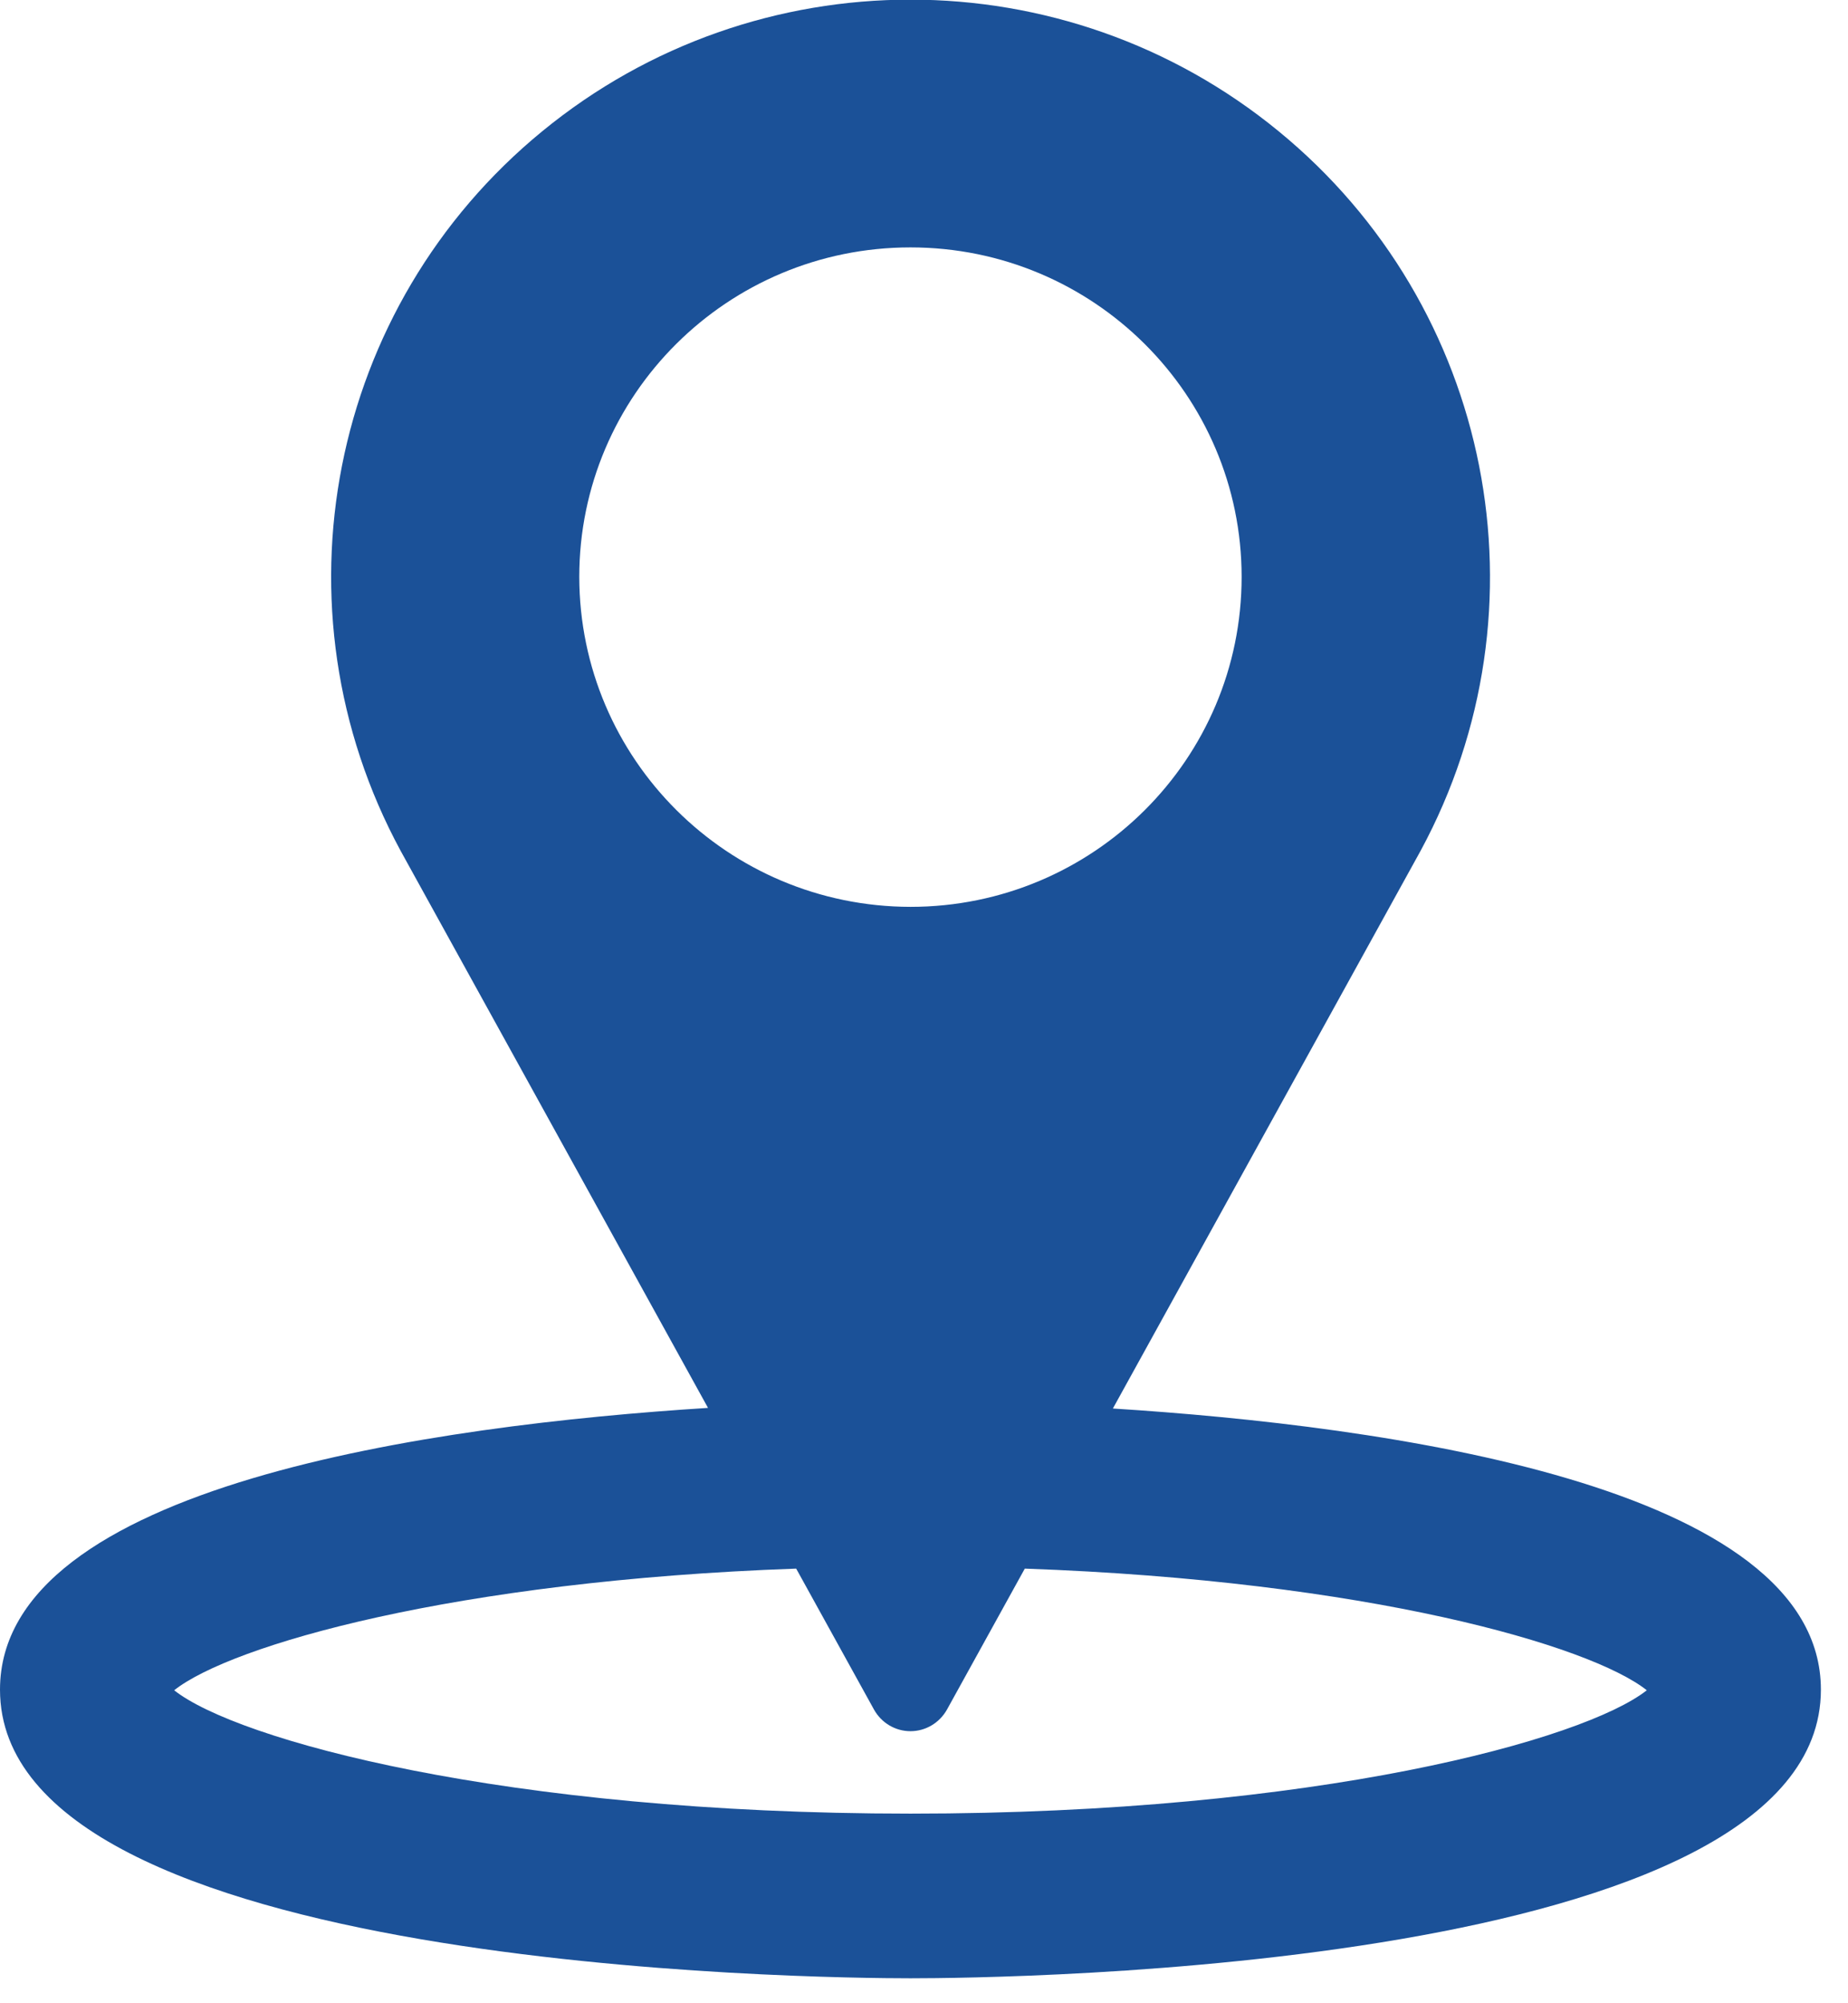 <?xml version="1.0" encoding="UTF-8"?> <svg xmlns="http://www.w3.org/2000/svg" xmlns:xlink="http://www.w3.org/1999/xlink" width="24" height="26" viewBox="0 0 24 26" version="1.1"><g id="surface1"><path style=" stroke:none;fill-rule:nonzero;fill:rgb(10.588%,31.765%,59.608%);fill-opacity:1;" d="M 14.453 18.281 L 18.449 11.043 C 20.156 7.891 19.383 3.977 16.605 1.703 C 13.828 -0.574 9.82 -0.574 7.043 1.703 C 4.266 3.977 3.496 7.891 5.203 11.043 L 9.195 18.273 C 5.672 18.496 0 19.27 0 21.93 C 0 25.57 10.613 25.676 11.824 25.676 C 13.035 25.676 23.648 25.57 23.648 21.93 C 23.648 19.273 17.977 18.504 14.453 18.281 Z M 7.523 7.488 C 7.523 5.125 9.449 3.211 11.824 3.211 C 14.199 3.211 16.125 5.125 16.125 7.488 C 16.125 9.855 14.199 11.77 11.824 11.77 C 9.449 11.766 7.527 9.852 7.523 7.488 Z M 11.824 23.539 C 6.539 23.539 3.07 22.578 2.262 21.938 C 2.996 21.355 5.895 20.516 10.34 20.359 L 11.352 22.191 C 11.449 22.363 11.629 22.469 11.824 22.469 C 12.02 22.469 12.199 22.363 12.297 22.191 L 13.309 20.359 C 17.754 20.516 20.652 21.355 21.387 21.938 C 20.574 22.578 17.109 23.539 11.824 23.539 Z M 11.824 23.539 "></path></g></svg> 